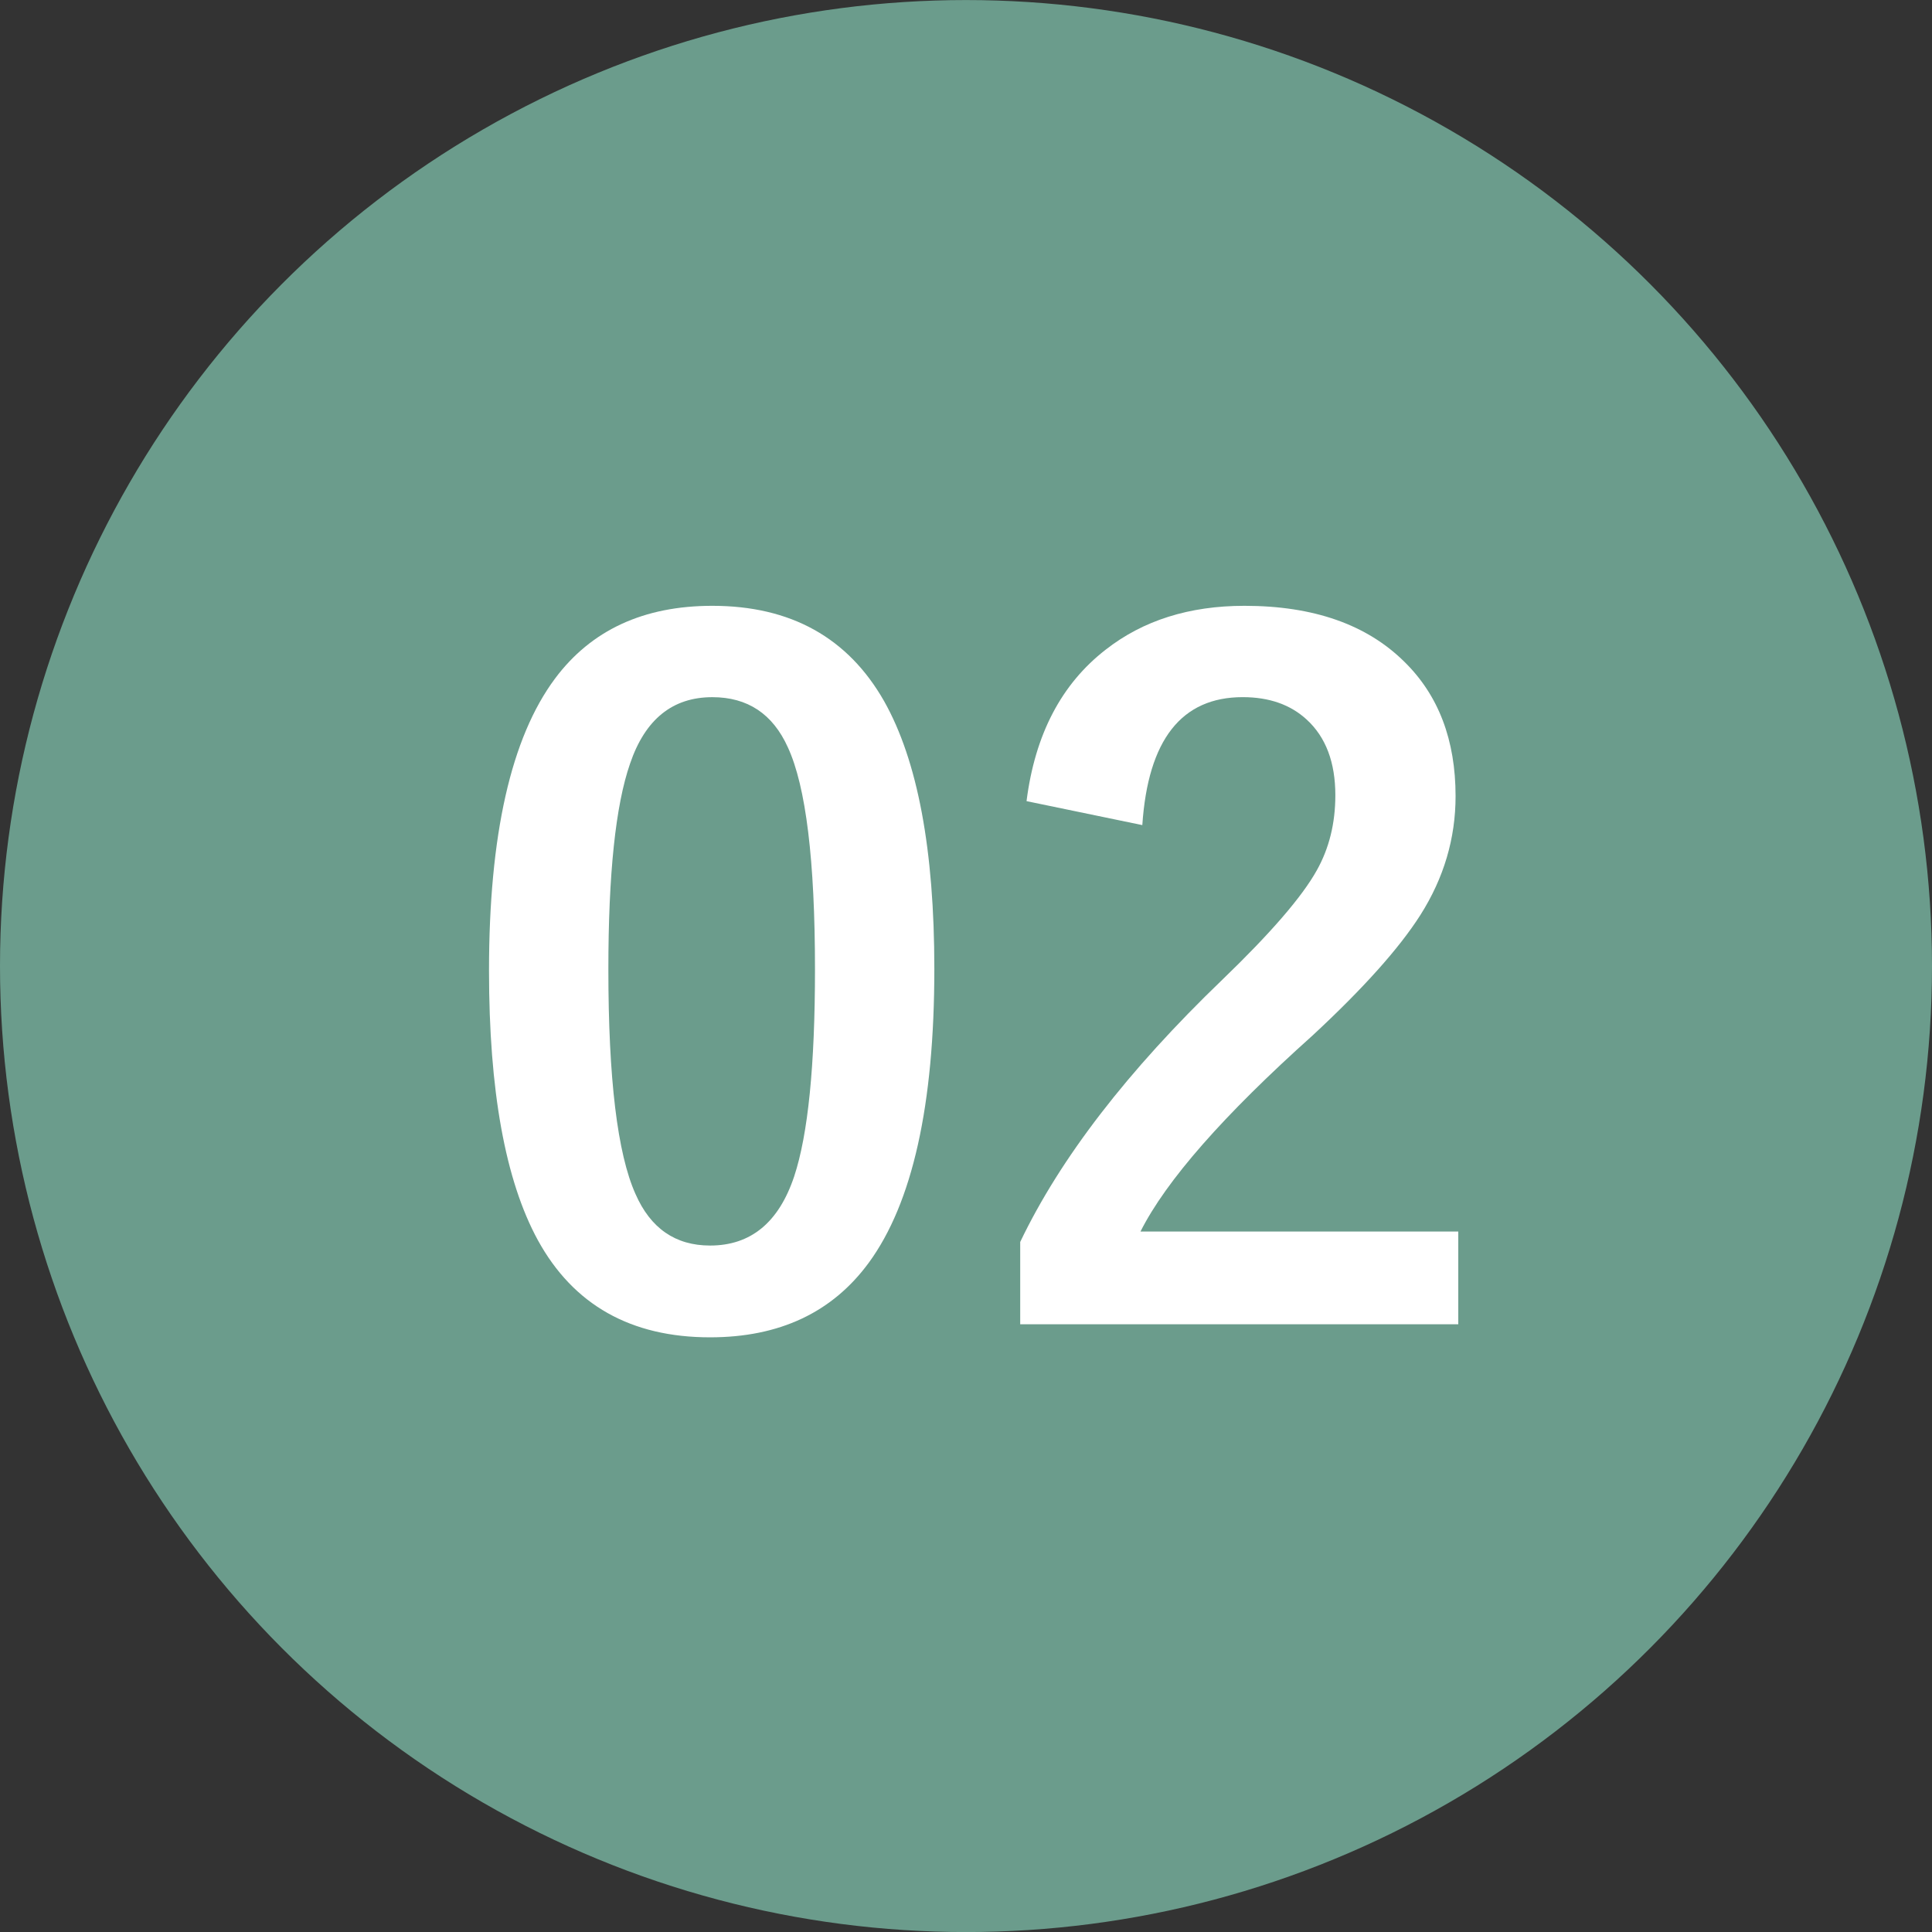<?xml version="1.0" encoding="utf-8"?>
<!-- Generator: Adobe Illustrator 16.0.0, SVG Export Plug-In . SVG Version: 6.00 Build 0)  -->
<!DOCTYPE svg PUBLIC "-//W3C//DTD SVG 1.1//EN" "http://www.w3.org/Graphics/SVG/1.1/DTD/svg11.dtd">
<svg version="1.1" id="レイヤー_1" xmlns="http://www.w3.org/2000/svg" xmlns:xlink="http://www.w3.org/1999/xlink" x="0px"
	 y="0px" width="75.058px" height="75.059px" viewBox="0 0 75.058 75.059" enable-background="new 0 0 75.058 75.059"
	 xml:space="preserve">
<rect x="0" y="0" width="75.058" height="75.059" fill="#333333" stroke="none"/>
<g>
	<circle fill="#6B9C8C" cx="37.529" cy="37.531" r="37.529"/>
	<g>
		<path fill="#FFFFFF" d="M27.674,23.536c3.044,0,5.27,1.236,6.675,3.706c1.3,2.308,1.95,5.773,1.95,10.398
			c0,5.293-0.85,9.099-2.547,11.417c-1.417,1.932-3.472,2.898-6.165,2.898c-3.08,0-5.311-1.259-6.692-3.776
			c-1.265-2.319-1.897-5.809-1.897-10.469c0-5.27,0.855-9.052,2.564-11.347C22.967,24.479,25.004,23.536,27.674,23.536z
			 M27.674,27.085c-1.545,0-2.611,0.86-3.196,2.581c-0.562,1.616-0.843,4.28-0.843,7.992c0,4.251,0.351,7.16,1.054,8.729
			c0.585,1.335,1.552,2.002,2.898,2.002c1.581,0,2.669-0.896,3.267-2.687c0.539-1.628,0.808-4.31,0.808-8.045
			c0-4.227-0.351-7.102-1.054-8.624C30.021,27.734,29.044,27.085,27.674,27.085z"/>
		<path fill="#FFFFFF" d="M39.881,31.124c0.328-2.588,1.353-4.549,3.074-5.884c1.451-1.136,3.249-1.704,5.392-1.704
			c2.682,0,4.754,0.727,6.218,2.179c1.324,1.3,1.984,3.038,1.984,5.216c0,1.64-0.455,3.18-1.369,4.62
			c-0.82,1.288-2.213,2.845-4.181,4.672c-3.466,3.104-5.696,5.645-6.692,7.623h12.347v3.601H39.635V48.25
			c1.557-3.256,4.174-6.651,7.852-10.188c1.873-1.804,3.098-3.221,3.671-4.251c0.479-0.854,0.72-1.826,0.72-2.916
			c0-1.275-0.369-2.254-1.106-2.933c-0.632-0.586-1.464-0.878-2.494-0.878c-2.377,0-3.677,1.656-3.899,4.971L39.881,31.124z"/>
	</g>
</g>
<g>
	<circle fill="#6B9C8C" cx="56.061" cy="835.414" r="37.529"/>
	<g>
		<path fill="#FFFFFF" d="M46.207,821.42c3.044,0,5.27,1.236,6.675,3.707c1.3,2.307,1.95,5.773,1.95,10.398
			c0,5.293-0.85,9.098-2.547,11.416c-1.417,1.932-3.472,2.898-6.165,2.898c-3.08,0-5.311-1.258-6.692-3.775
			c-1.265-2.32-1.897-5.809-1.897-10.469c0-5.27,0.855-9.053,2.564-11.348C41.5,822.363,43.537,821.42,46.207,821.42z
			 M46.207,824.969c-1.545,0-2.611,0.861-3.196,2.582c-0.562,1.615-0.843,4.279-0.843,7.992c0,4.25,0.351,7.16,1.054,8.729
			c0.585,1.336,1.552,2.002,2.898,2.002c1.581,0,2.669-0.895,3.267-2.686c0.539-1.629,0.808-4.311,0.808-8.045
			c0-4.227-0.351-7.102-1.054-8.625C48.554,825.619,47.577,824.969,46.207,824.969z"/>
		<path fill="#FFFFFF" d="M58.256,827.34c0.55-2.037,1.639-3.57,3.267-4.602c1.393-0.879,3.074-1.318,5.041-1.318
			c2.646,0,4.736,0.738,6.271,2.215c1.312,1.252,1.968,2.816,1.968,4.689c0,1.744-0.521,3.178-1.564,4.303
			c-0.925,0.984-2.154,1.609-3.688,1.879v0.246c1.979,0.422,3.471,1.301,4.479,2.635c0.878,1.16,1.317,2.588,1.317,4.285
			c0,2.6-0.913,4.662-2.74,6.184c-1.581,1.322-3.595,1.984-6.042,1.984c-4.648,0-7.559-2.025-8.729-6.078l4.409-1.299
			c0.327,1.463,0.871,2.494,1.633,3.092c0.656,0.527,1.539,0.789,2.652,0.789c1.393,0,2.465-0.461,3.215-1.387
			c0.667-0.82,1-1.902,1-3.25c0-3.312-1.773-4.971-5.321-4.971h-2.091v-3.67h1.897c3.36,0,5.041-1.441,5.041-4.32
			c0-1.324-0.387-2.32-1.159-2.986c-0.656-0.574-1.528-0.861-2.617-0.861c-1.066,0-1.938,0.352-2.617,1.055
			c-0.633,0.654-1.03,1.562-1.194,2.723L58.256,827.34z"/>
	</g>
</g>
</svg>
